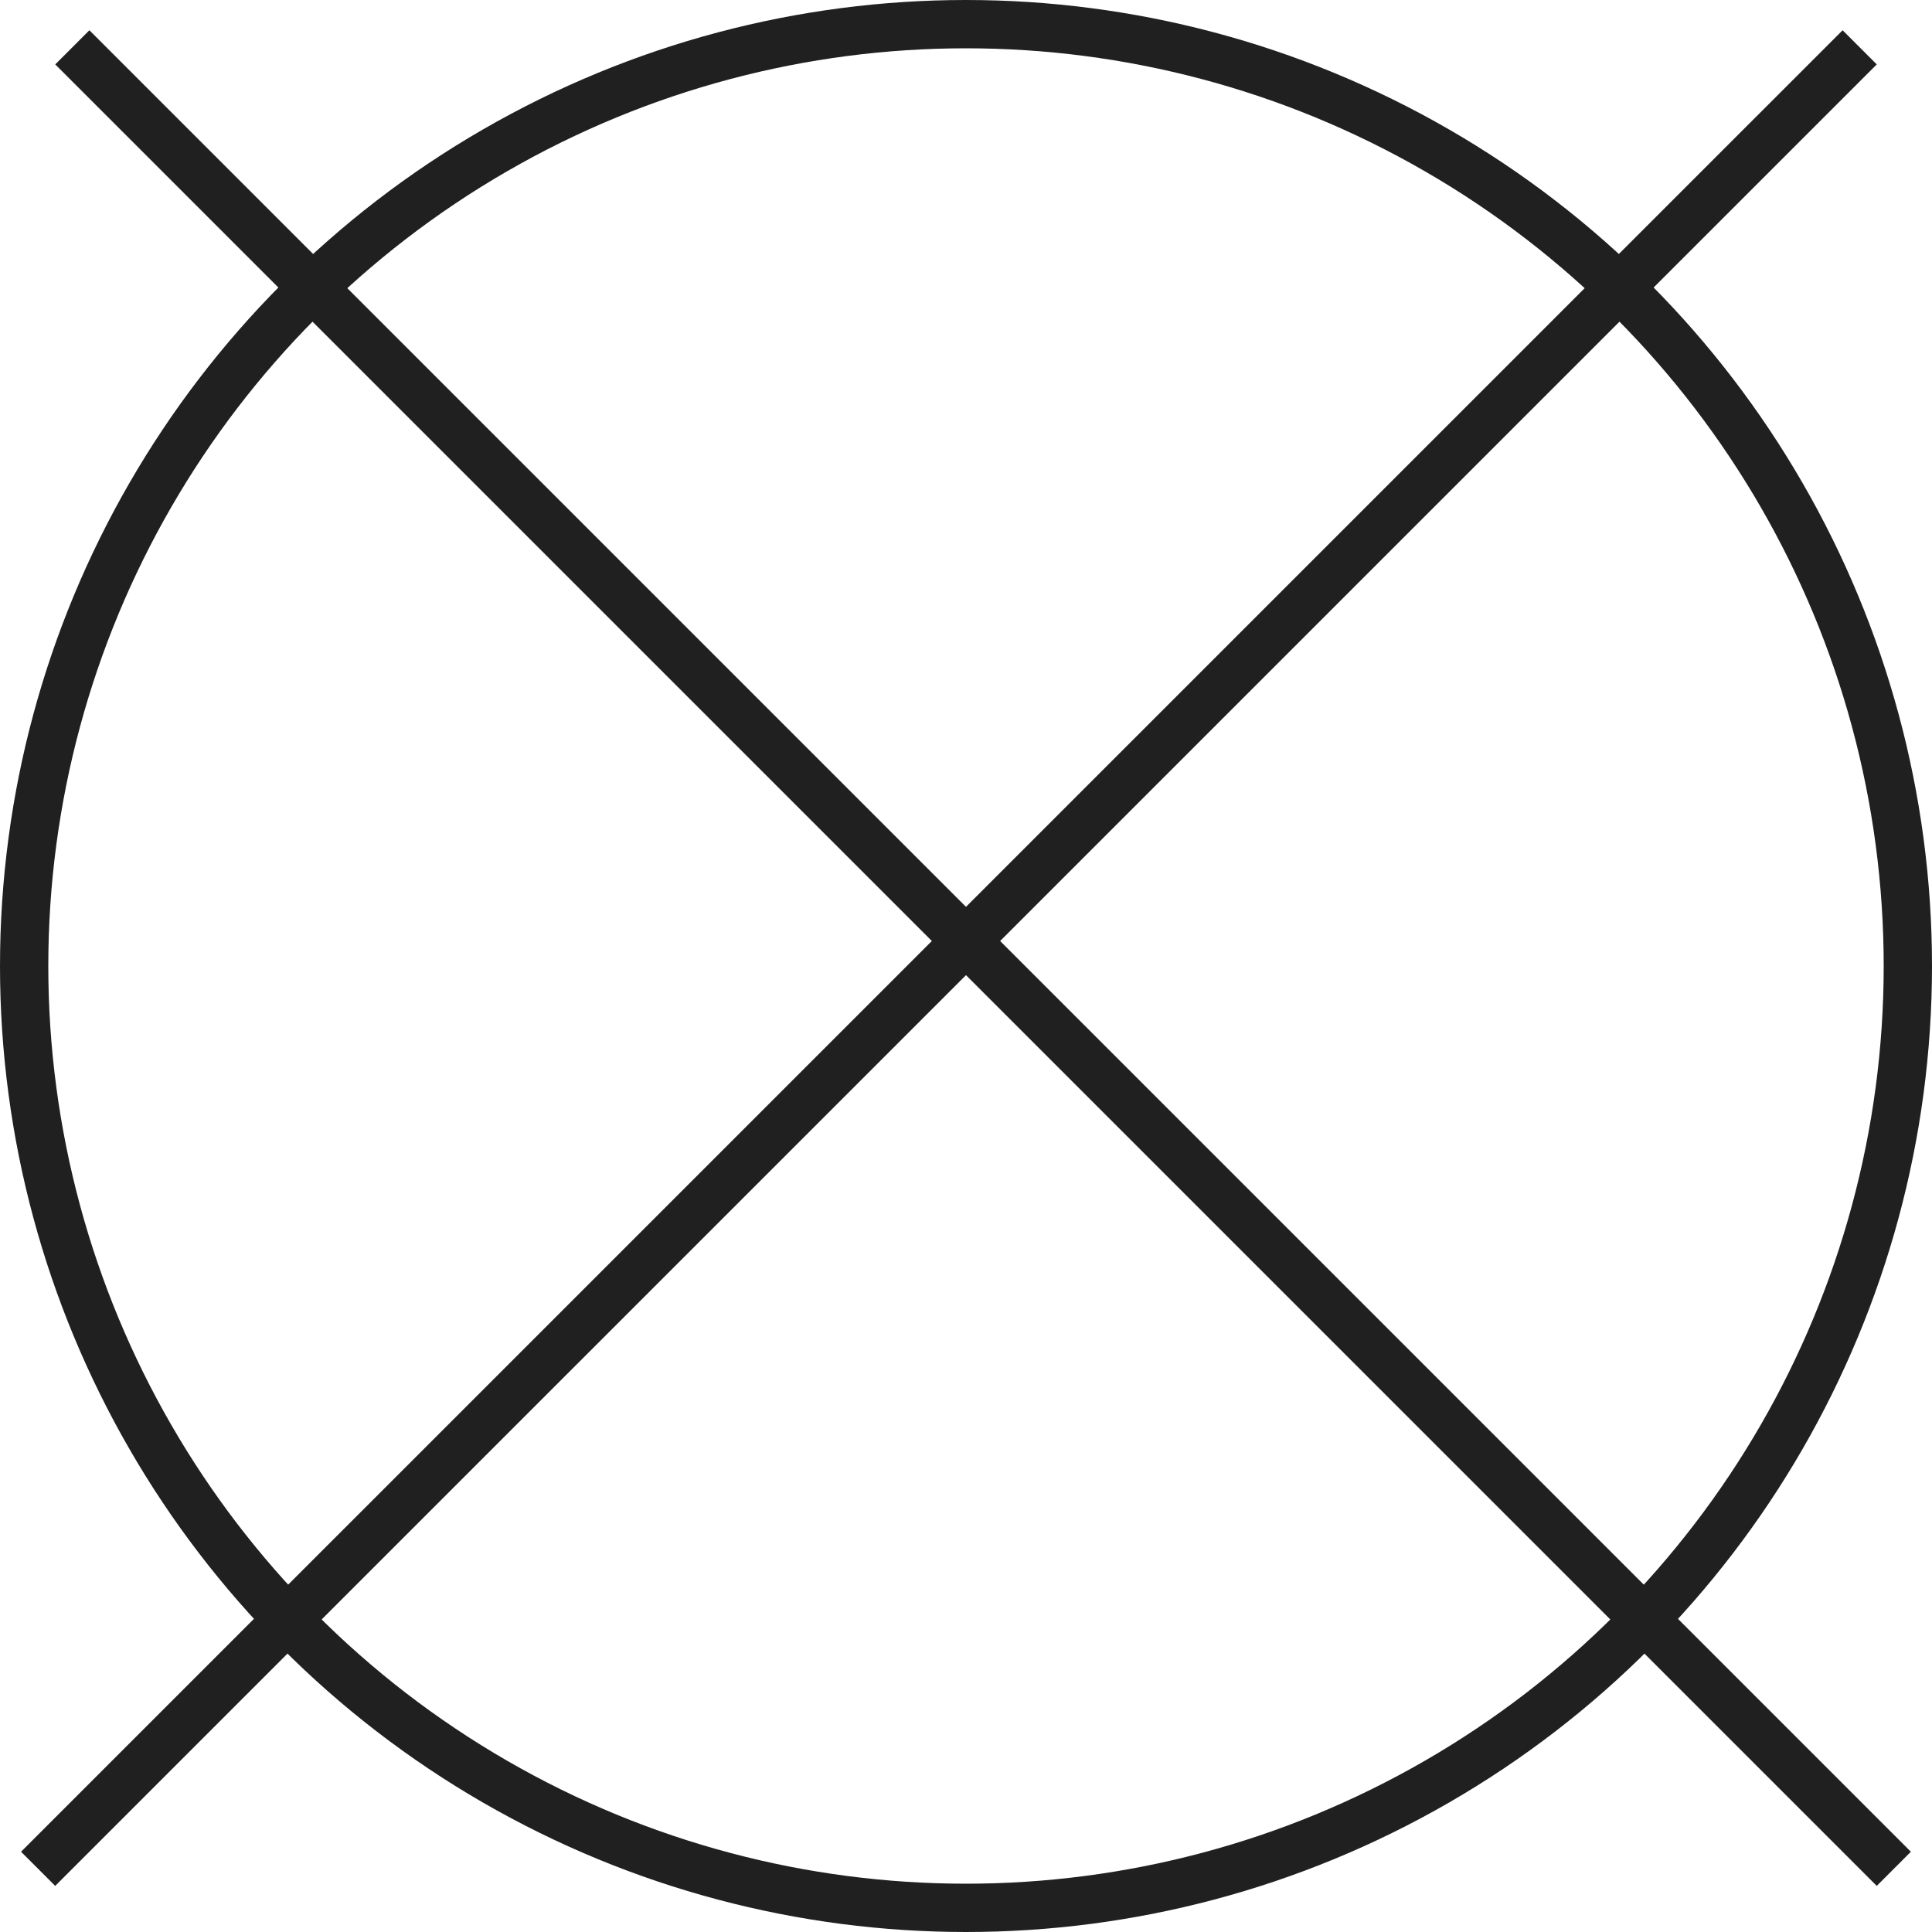 <svg width="30" height="30" viewBox="0 0 30 30" fill="none" xmlns="http://www.w3.org/2000/svg">
<circle cx="15" cy="15" r="14.625" stroke="#202020" stroke-width="0.75"/>
<line x1="0.592" y1="29.019" x2="28.877" y2="0.735" stroke="#202020" stroke-width="0.75"/>
<line x1="1.123" y1="0.735" x2="29.407" y2="29.019" stroke="#202020" stroke-width="0.75"/>
</svg>
